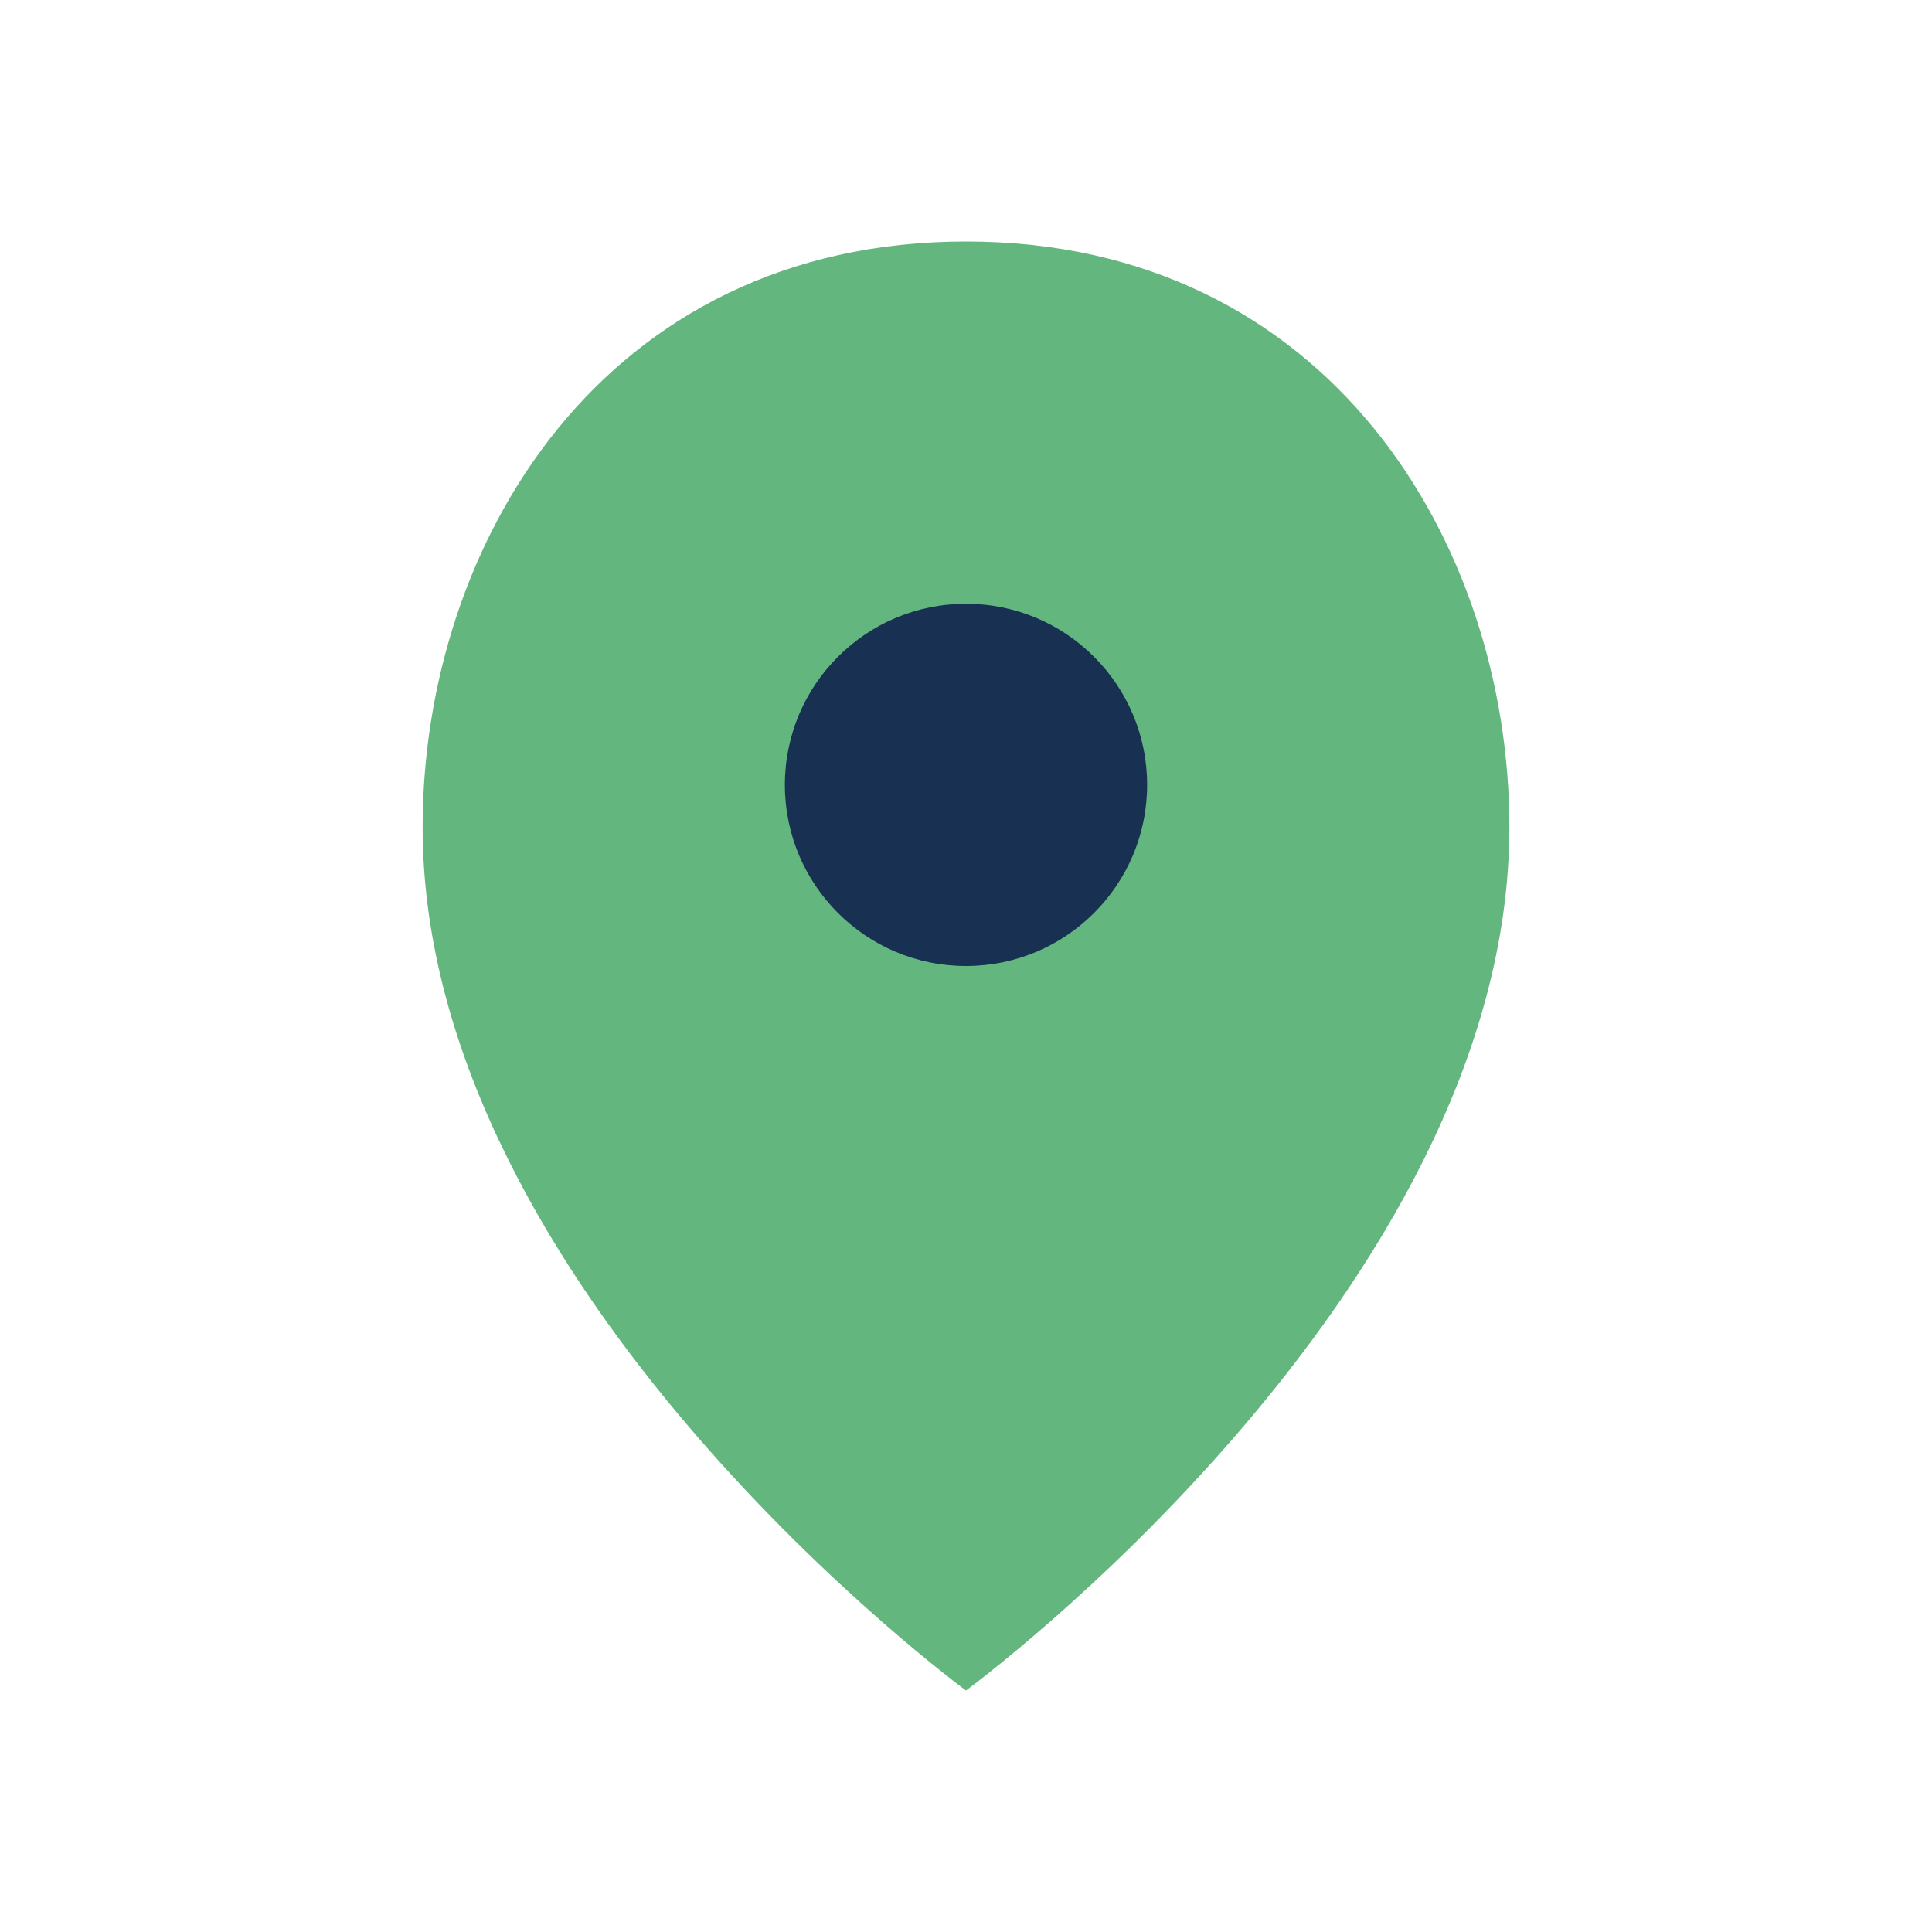 <?xml version="1.0" encoding="UTF-8"?>
<svg xmlns="http://www.w3.org/2000/svg" width="32" height="32" viewBox="0 0 32 32"><path d="M16 4c-6 0-9 5-9 9.7 0 7.7 9 14.3 9 14.3s9-6.6 9-14.3C25 9 22 4 16 4z" fill="#63B67E"/><circle cx="16" cy="13" r="3" fill="#183153"/></svg>